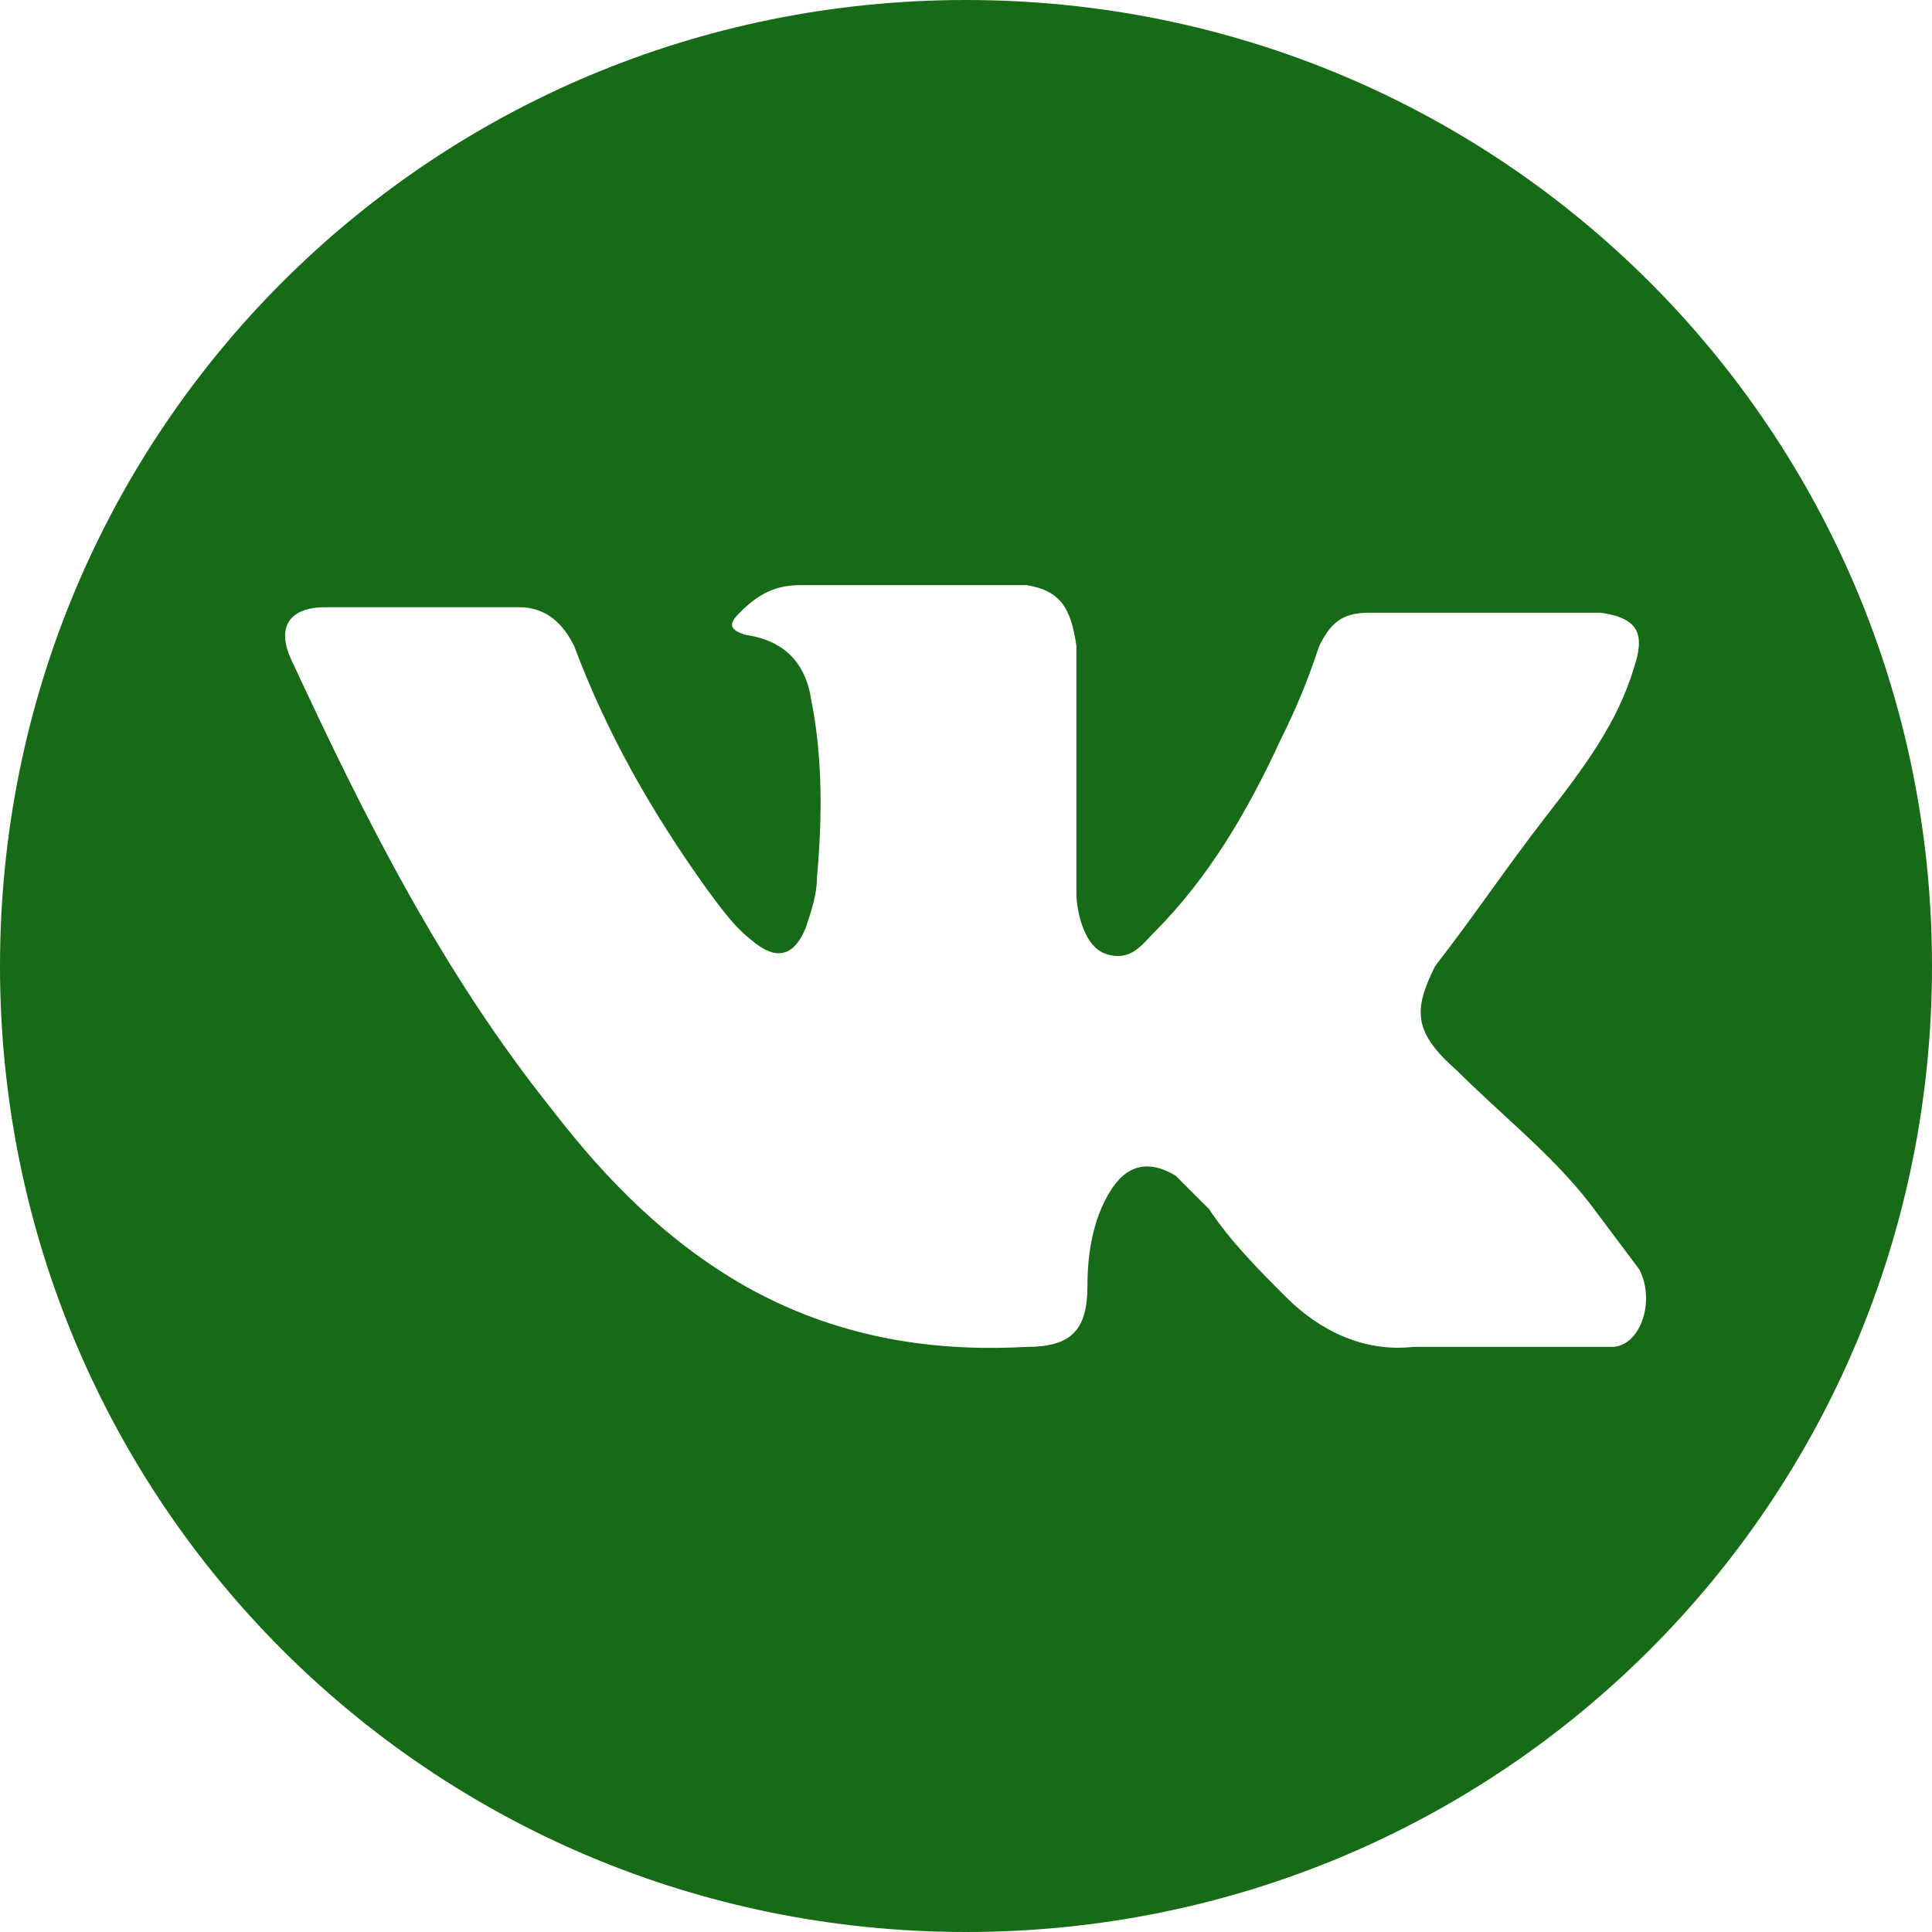 <?xml version="1.0" encoding="utf-8"?>
<!-- Generator: Adobe Illustrator 23.0.5, SVG Export Plug-In . SVG Version: 6.00 Build 0)  -->
<svg version="1.1" id="Capa_1" xmlns="http://www.w3.org/2000/svg" xmlns:xlink="http://www.w3.org/1999/xlink" x="0px" y="0px"
	 viewBox="0 0 35 35" style="enable-background:new 0 0 35 35;" xml:space="preserve">
<style type="text/css">
	.st0{fill:#186b16;}
</style>
<g>
	<path class="st0" d="M17.5,0C7.8,0,0,7.8,0,17.5S7.8,35,17.5,35S35,27.2,35,17.5S27.2,0,17.5,0z M26.4,19.4
		c0.8,0.8,1.7,1.5,2.4,2.4c0.3,0.4,0.6,0.8,0.9,1.2c0.3,0.6,0,1.4-0.5,1.4l-3.6,0c-0.9,0.1-1.7-0.3-2.3-0.9c-0.5-0.5-1-1-1.4-1.6
		c-0.2-0.2-0.4-0.4-0.6-0.6c-0.5-0.3-0.9-0.2-1.2,0.3c-0.3,0.5-0.4,1.1-0.4,1.7c0,0.8-0.3,1.1-1.1,1.1c-1.8,0.1-3.5-0.2-5.1-1.1
		c-1.4-0.8-2.5-1.9-3.5-3.2C8,17.6,6.6,14.8,5.3,12c-0.3-0.6-0.1-1,0.6-1c1.2,0,2.3,0,3.5,0c0.5,0,0.8,0.3,1,0.7
		c0.6,1.6,1.4,3,2.4,4.4c0.3,0.4,0.5,0.7,0.9,1c0.4,0.3,0.7,0.2,0.9-0.3c0.1-0.3,0.2-0.6,0.2-0.9c0.1-1.1,0.1-2.2-0.1-3.2
		c-0.1-0.7-0.5-1.1-1.2-1.2c-0.3-0.1-0.3-0.2-0.1-0.4c0.3-0.3,0.6-0.5,1.1-0.5l4.1,0c0.6,0.1,0.8,0.4,0.9,1.1l0,4.5
		c0,0.2,0.1,1,0.6,1.1c0.4,0.1,0.6-0.2,0.8-0.4c1-1,1.7-2.2,2.3-3.5c0.3-0.6,0.5-1.1,0.7-1.7c0.2-0.4,0.4-0.6,0.9-0.6l3.9,0
		c0.1,0,0.2,0,0.3,0c0.7,0.1,0.8,0.4,0.6,1c-0.3,1-0.9,1.8-1.6,2.7c-0.7,0.9-1.3,1.8-2,2.7C25.6,18.3,25.6,18.7,26.4,19.4z"/>
</g>
</svg>
